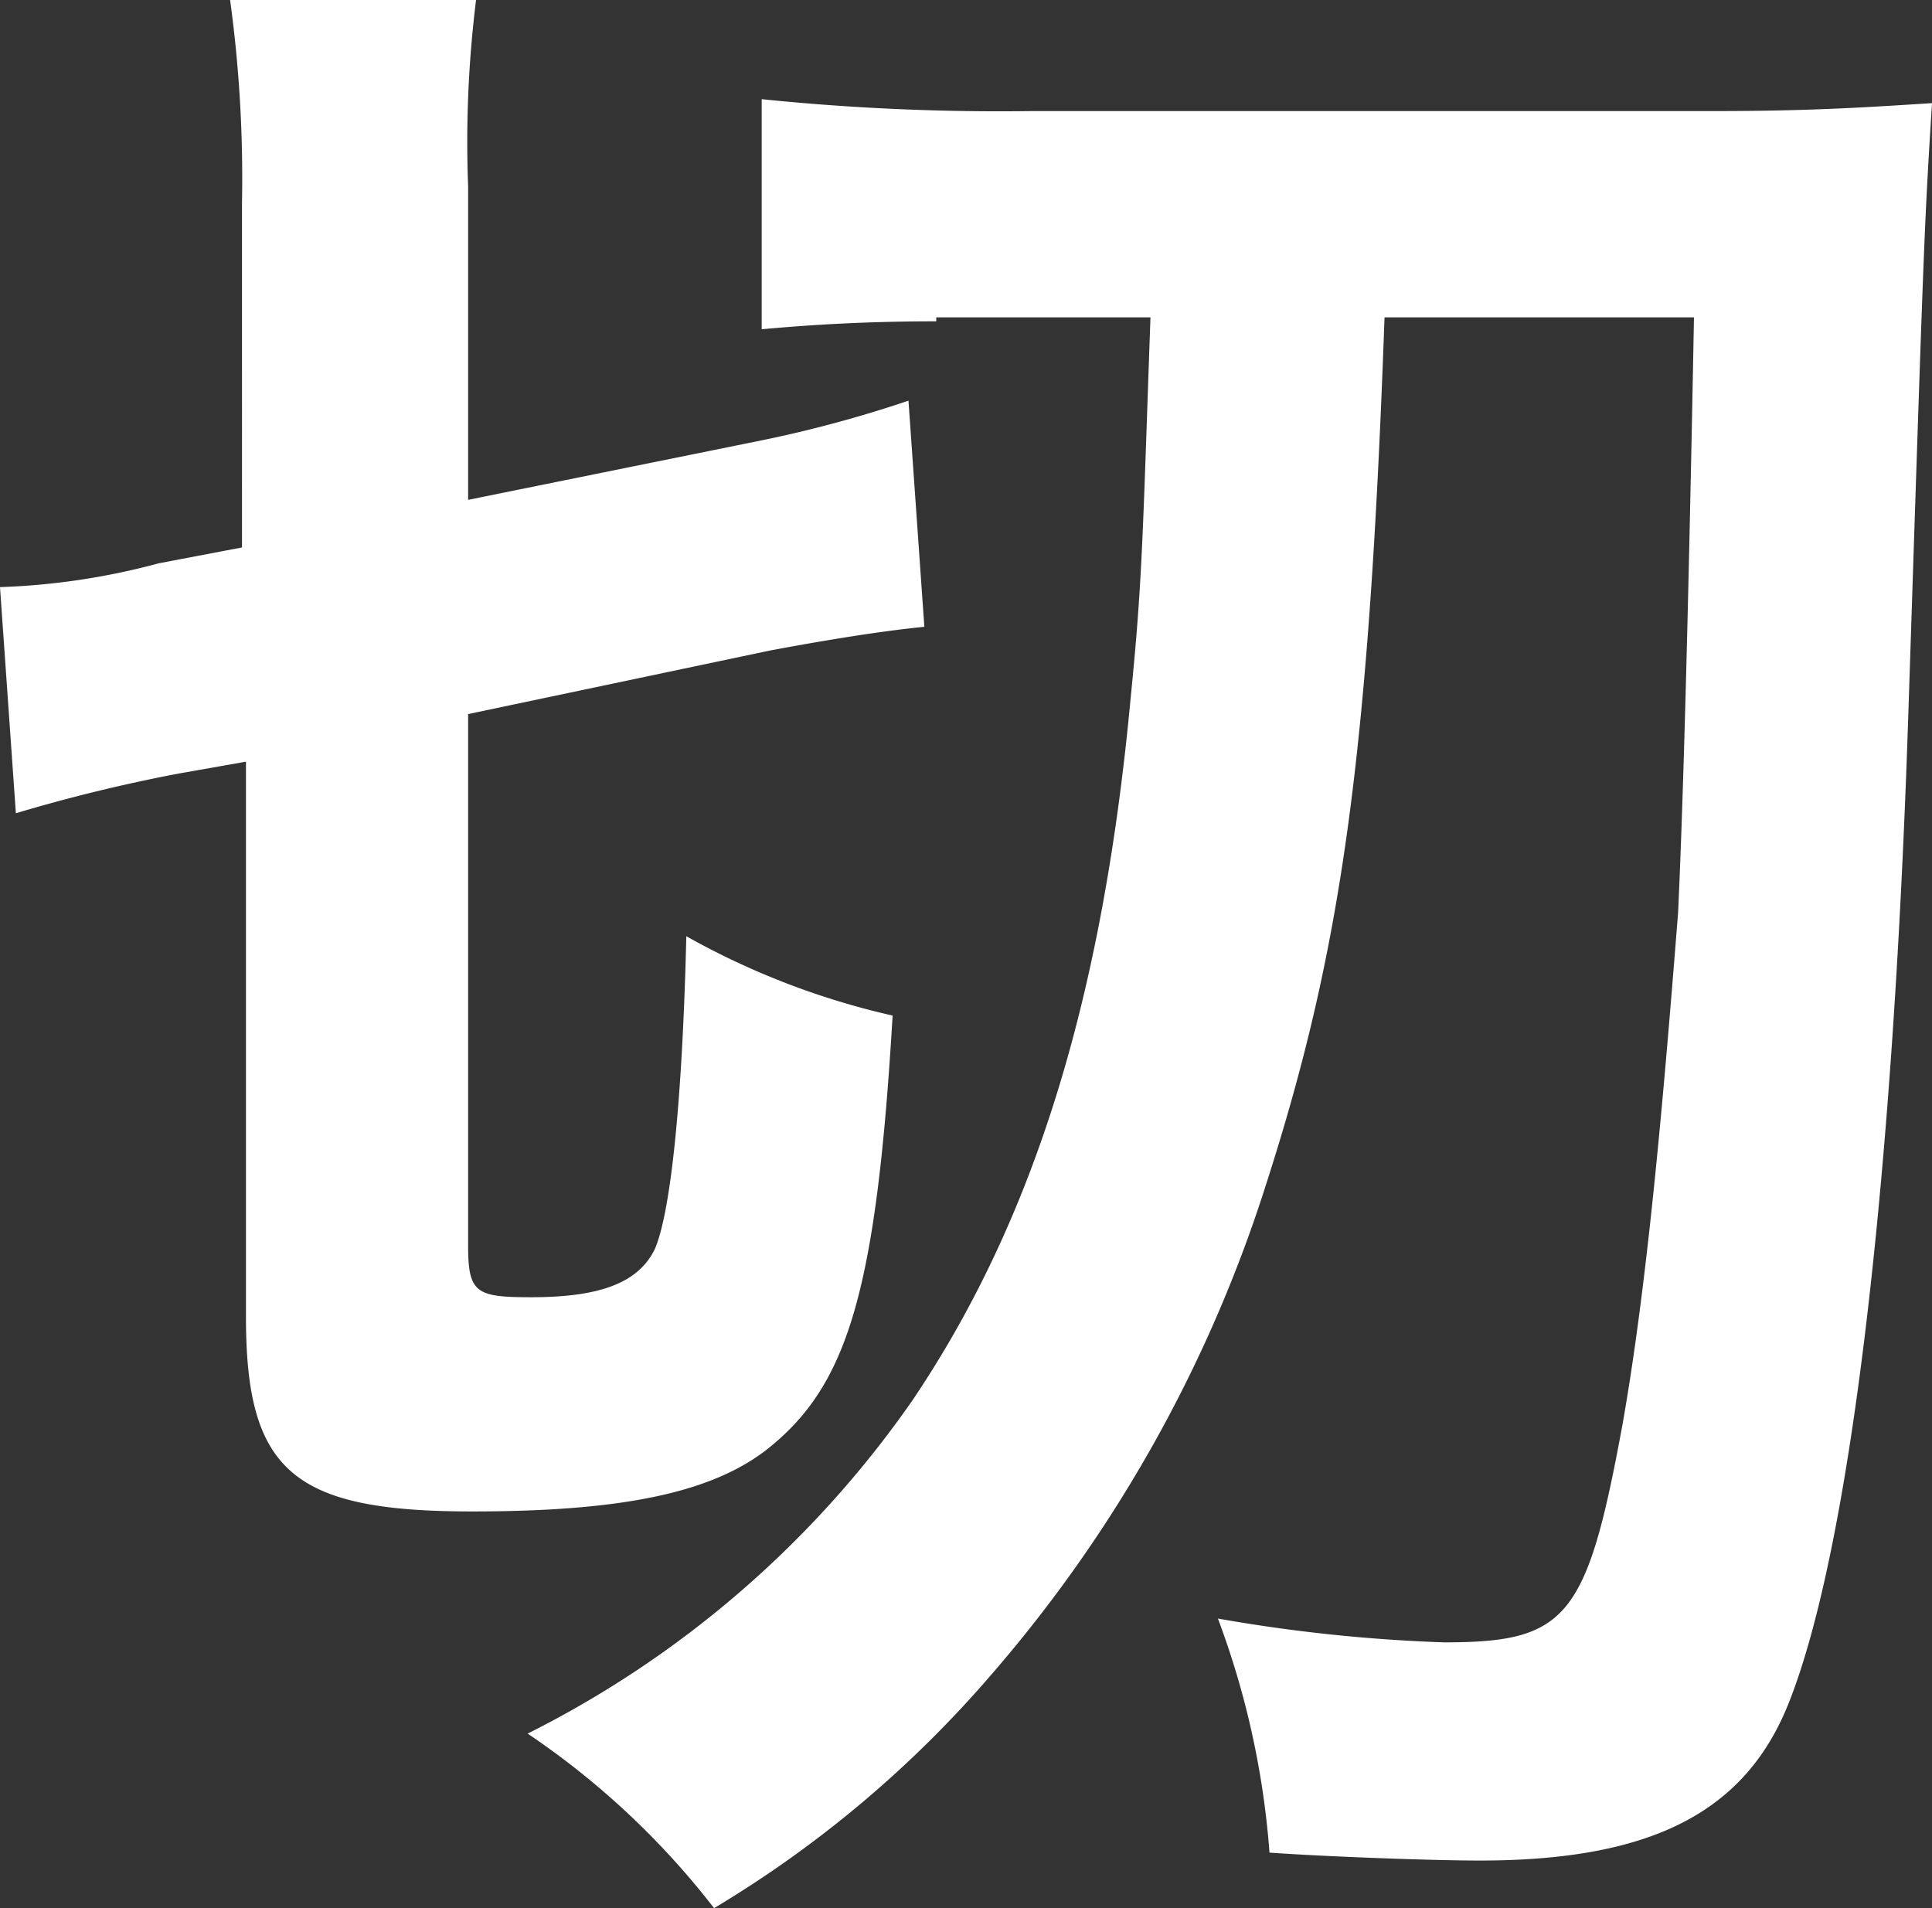 <svg xmlns="http://www.w3.org/2000/svg" width="48.7" height="48.1" viewBox="0 0 48.7 48.1">
  <rect x="0" y="0" width="48.7" height="48.1" fill="#333333" stroke="none"/>
  <path id="copy1" d="M4.5,20.4a41.061,41.061,0,0,0-4.1,1L0,15.7a17.587,17.587,0,0,0,4-.6l2.1-.4V6A33.016,33.016,0,0,0,5.8.9H12a29.06,29.06,0,0,0-.2,4.7v7.9L19.2,12a30.908,30.908,0,0,0,3.7-1l.4,5.7q-1.5.15-3.9.6l-7.6,1.6V32.3c0,1.2.2,1.3,1.6,1.3,1.8,0,2.7-.4,3.1-1.2.4-.9.7-3.7.8-7.9a19.316,19.316,0,0,0,5.2,2c-.4,6.8-1.1,9.2-3,10.8-1.4,1.2-3.7,1.7-7.6,1.7-4.5,0-5.7-1-5.7-4.9v-14l-1.7.3ZM23.6,9c-1.9,0-3.3.1-4.4.2V3.4a58.9,58.9,0,0,0,6.8.3H43.2c2.5,0,3.9-.1,5.5-.2-.2,3.2-.2,3.3-.6,15.5-.4,12.1-1.5,21-3,24.8-1.1,2.8-3.5,4-7.8,4-1.2,0-3.9-.1-5.3-.2a21.265,21.265,0,0,0-1.3-5.9,40.615,40.615,0,0,0,5.7.6c3.1,0,3.6-.6,4.5-5.5.6-3.4,1-7.8,1.4-12.9q.2-4.3.4-15H34.9c-.4,11.2-1.1,16-3,21.9A35.021,35.021,0,0,1,25,43.1,28.536,28.536,0,0,1,18,49a20.2,20.2,0,0,0-4.7-4.4A25.985,25.985,0,0,0,23,36.2c3.1-4.6,4.8-10.2,5.5-17.7.3-3,.3-4,.5-9.6H23.6V9Z" transform="translate(0 -0.9)" fill="#fff"/>
</svg>
